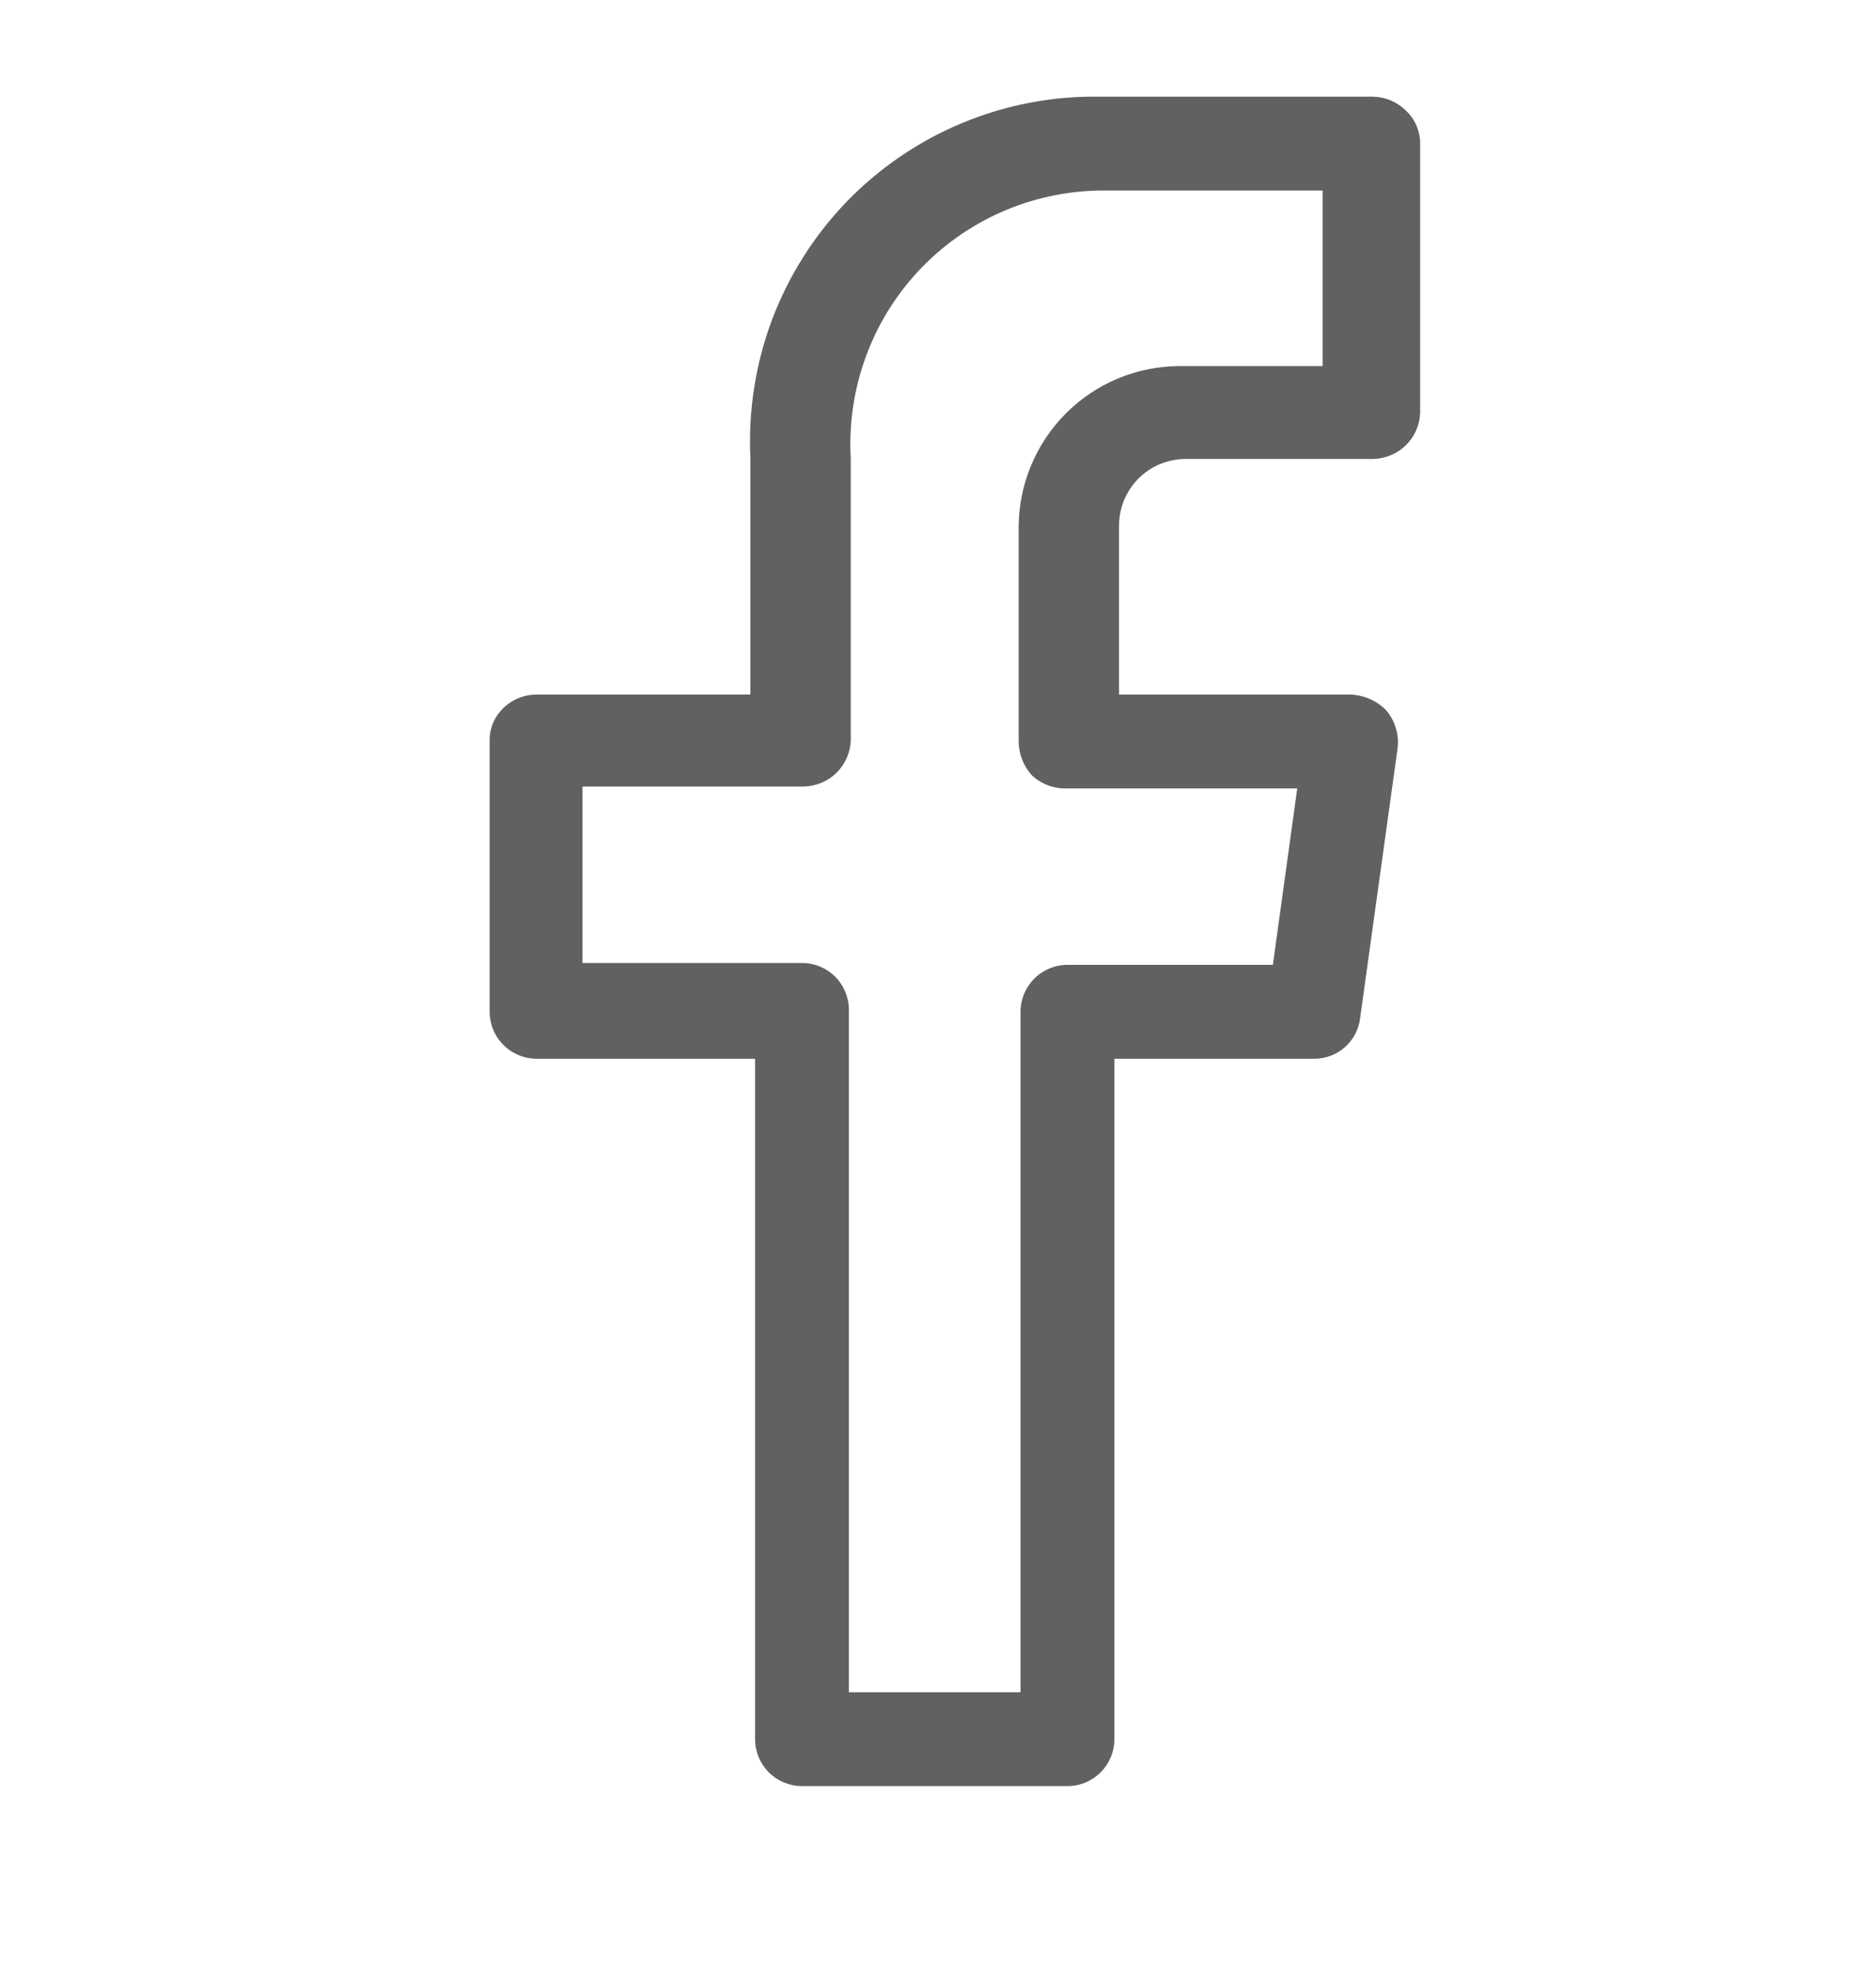 <svg xmlns="http://www.w3.org/2000/svg" width="20" height="21" viewBox="0 0 20 21" fill="none"><g clip-path="url(#clip0_66_292)"><g opacity="1"><path d="M11.38 19.03H8.55C8.418 19.03 8.29 18.977 8.197 18.884C8.103 18.79 8.05 18.663 8.05 18.53V11.28H5.72C5.588 11.28 5.46 11.227 5.367 11.133C5.273 11.04 5.22 10.912 5.22 10.78V7.91C5.217 7.844 5.228 7.777 5.252 7.715C5.276 7.653 5.313 7.597 5.36 7.55C5.456 7.454 5.585 7.4 5.72 7.4H8V4.88C7.976 4.379 8.054 3.878 8.23 3.408C8.407 2.939 8.678 2.51 9.026 2.149C9.375 1.789 9.794 1.503 10.257 1.311C10.721 1.118 11.219 1.022 11.72 1.03H14.64C14.772 1.033 14.897 1.087 14.99 1.18C15.039 1.226 15.078 1.282 15.103 1.344C15.129 1.406 15.142 1.473 15.14 1.54V4.4C15.135 4.53 15.081 4.653 14.988 4.744C14.895 4.835 14.77 4.887 14.64 4.89H12.64C12.546 4.89 12.453 4.909 12.366 4.945C12.279 4.981 12.201 5.034 12.135 5.101C12.069 5.168 12.016 5.248 11.981 5.335C11.946 5.422 11.929 5.516 11.93 5.61V7.4H14.4C14.544 7.406 14.68 7.467 14.78 7.57C14.826 7.625 14.861 7.689 14.881 7.758C14.902 7.826 14.908 7.899 14.9 7.97L14.5 10.85C14.486 10.969 14.427 11.079 14.337 11.158C14.247 11.238 14.13 11.281 14.01 11.28H11.88V18.52C11.882 18.586 11.87 18.652 11.845 18.714C11.82 18.776 11.784 18.832 11.737 18.88C11.691 18.927 11.635 18.965 11.574 18.991C11.512 19.017 11.447 19.03 11.38 19.03ZM9.05 18.03H10.88V10.78C10.88 10.647 10.933 10.52 11.027 10.426C11.12 10.333 11.248 10.28 11.38 10.28H13.57L13.83 8.4H11.37C11.233 8.404 11.1 8.354 11 8.26C10.911 8.161 10.861 8.033 10.86 7.9V5.61C10.863 5.157 11.044 4.724 11.364 4.404C11.684 4.084 12.117 3.903 12.57 3.9H14.1V2.03H11.72C11.356 2.036 10.997 2.116 10.664 2.264C10.332 2.413 10.033 2.627 9.785 2.894C9.537 3.162 9.346 3.476 9.224 3.819C9.101 4.162 9.049 4.526 9.07 4.89V7.89C9.065 8.02 9.01 8.143 8.918 8.234C8.825 8.325 8.7 8.377 8.57 8.38H6.21V10.26H8.55C8.683 10.26 8.81 10.313 8.904 10.406C8.997 10.5 9.05 10.627 9.05 10.76V18.03Z" fill="#606162"></path></g></g><defs><clipPath id="clip0_66_292"><rect width="20" height="20" fill="white" transform="translate(0 0.03)"></rect></clipPath></defs></svg>